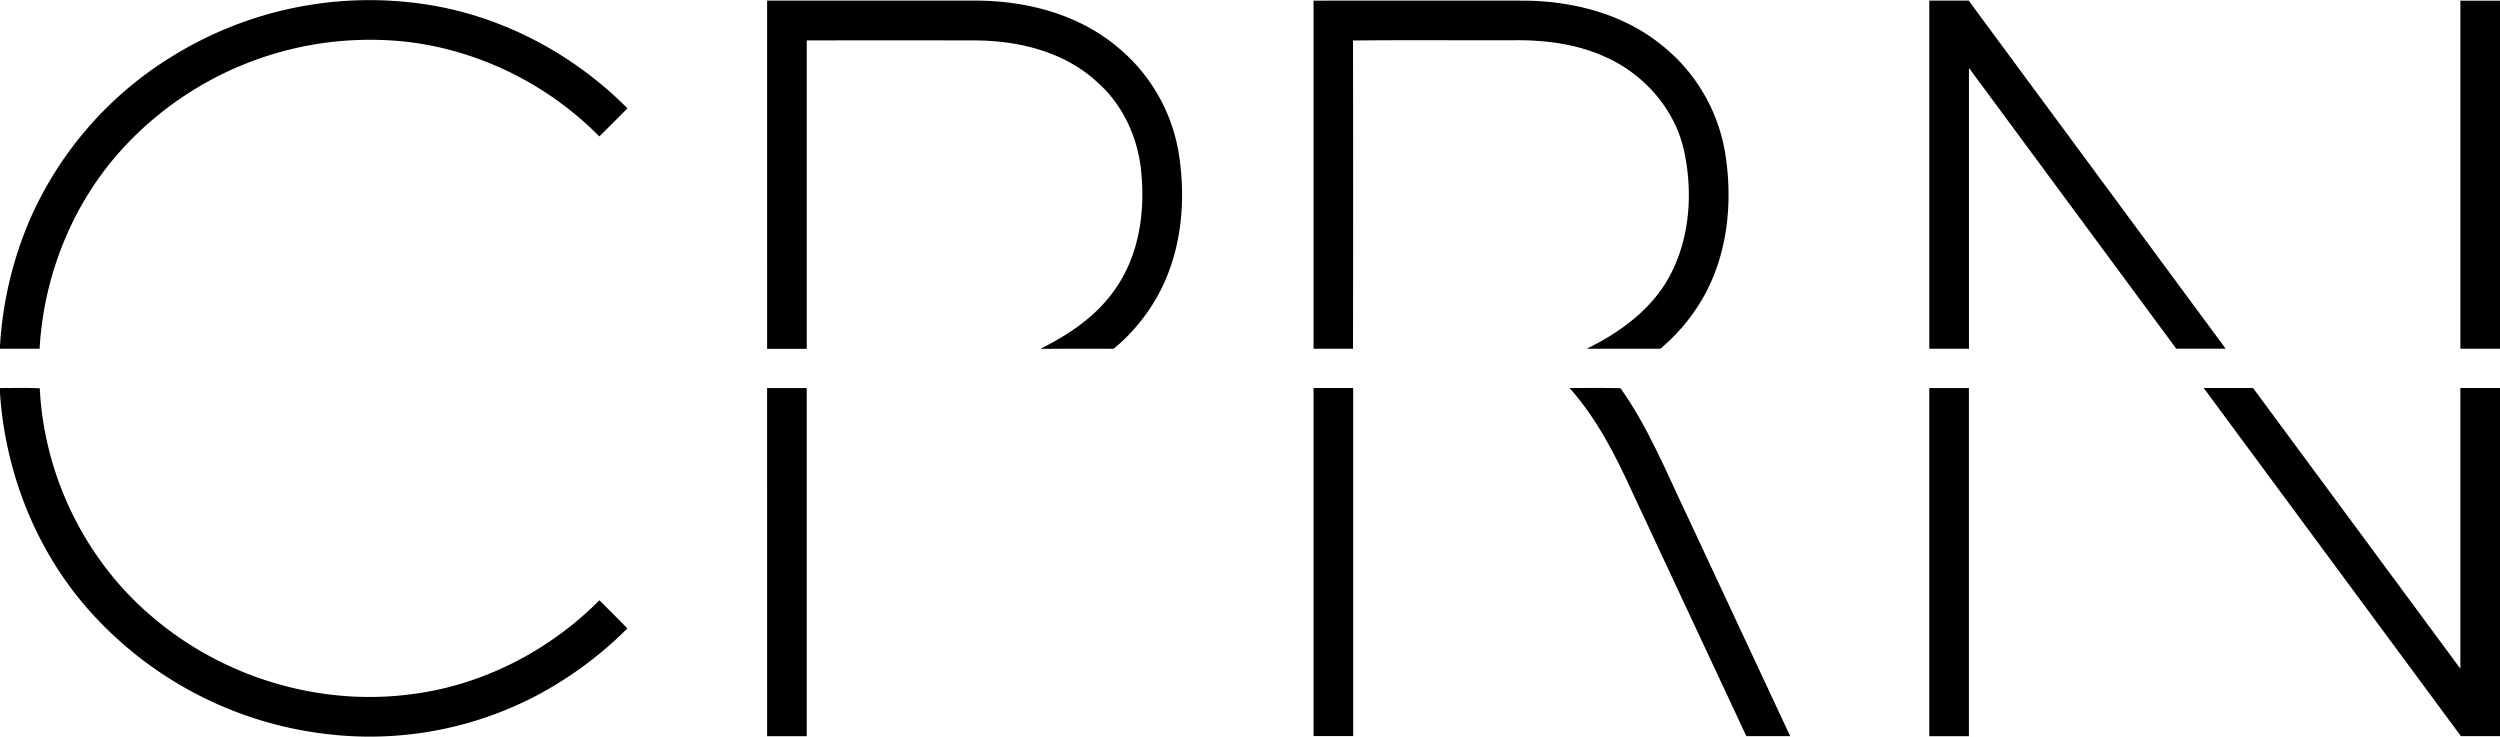 <svg xmlns="http://www.w3.org/2000/svg" viewBox="0 0 895 263.74"><g id="Layer_2" data-name="Layer 2"><g id="Layer_1-2" data-name="Layer 1"><g id="_000000ff" data-name="#000000ff"><path d="M61.52,20.24a134.25,134.25,0,0,1,91.2-18.63C179.9,5.8,205.3,19.33,224.63,38.79c-3.34,3.36-6.68,6.73-10.07,10.05C194.2,28.2,166,15.32,137,14.33A120.2,120.2,0,0,0,45.25,51.74c-18.67,19.64-29.57,46.12-31.07,73.1H0v-1A134.68,134.68,0,0,1,10.53,79,129.42,129.42,0,0,1,61.52,20.24Z"/><path d="M274.63.22c25.11,0,50.23,0,75.34,0C367.72.37,386,5.13,399.86,16.68A62.2,62.2,0,0,1,422.09,55.5c2.44,16,1,33-6.22,47.69a66.5,66.5,0,0,1-17.19,21.68c-8.73-.07-17.47,0-26.2,0,10-5,19.72-11.45,26.29-20.72,8.92-12.2,11.28-28,9.77-42.77-1.15-12-6.47-23.78-15.6-31.85-11.72-11-28.25-15-43.95-15.06q-30.08-.06-60.17,0,0,55.2,0,110.42H274.63Q274.62,62.53,274.63.22Z"/><path d="M470.25.23c25.22,0,50.43-.05,75.65,0,17.44.17,35.39,4.82,49.08,16A62.25,62.25,0,0,1,617.7,55.38c2.5,16.18,1,33.4-6.38,48.19a67.55,67.55,0,0,1-16.91,21.27c-8.79,0-17.59,0-26.38,0,12.35-6,24.11-14.69,30.36-27.25C605,84.4,606,68.81,603,54.49c-3.14-15.22-14.39-28-28.5-34.21-10.18-4.58-21.48-6-32.56-5.87-19.18.06-38.37-.12-57.56.09q.09,55.17,0,110.34H470.25Q470.25,62.53,470.25.23Z"/><path d="M690.69.22c4.7,0,9.39,0,14.1,0q46,62.31,92,124.61c-5.9,0-11.8,0-17.69,0Q742,74.57,704.89,24.33q0,50.25,0,100.51H690.69Q690.68,62.53,690.69.22Z"/><path d="M880.82.23c4.72,0,9.45,0,14.18,0V124.85H880.82Q880.8,62.53,880.82.23Z"/><path d="M0,138.92c4.75,0,9.49-.13,14.24.09,1.56,32,17,63,41.94,83.21,24.84,20.5,58.2,30.43,90.2,26.42,25.74-3,50-15.41,68.21-33.74,3.34,3.36,6.72,6.68,10,10.08a135.64,135.64,0,0,1-34.25,24.94A128.7,128.7,0,0,1,118.88,263a134.56,134.56,0,0,1-86-43.4C13.29,198.11,1.94,169.7,0,140.74Z"/><path d="M274.62,138.92c4.73,0,9.46,0,14.19,0q0,62.32,0,124.63c-4.73,0-9.45,0-14.18,0Q274.6,201.22,274.62,138.92Z"/><path d="M470.26,138.9c4.72,0,9.45,0,14.18,0q0,62.29,0,124.61c-4.73,0-9.45,0-14.18,0Q470.25,201.22,470.26,138.9Z"/><path d="M561.91,138.91c6.07,0,12.15-.09,18.23.06,10,14.1,16.47,30.19,23.88,45.69q18.42,39.43,36.86,78.87c-5.24,0-10.47,0-15.7,0q-20.31-43.45-40.63-86.93C578.48,163.23,571.74,149.94,561.91,138.91Z"/><path d="M690.68,138.92c4.73,0,9.46,0,14.19,0q0,62.31,0,124.63H690.69Q690.68,201.22,690.68,138.92Z"/><path d="M788.93,138.91h17.66q37.11,50.24,74.22,100.48c0-33.5,0-67,0-100.49H895V263.53H881Q834.93,201.24,788.93,138.91Z"/></g></g></g></svg>